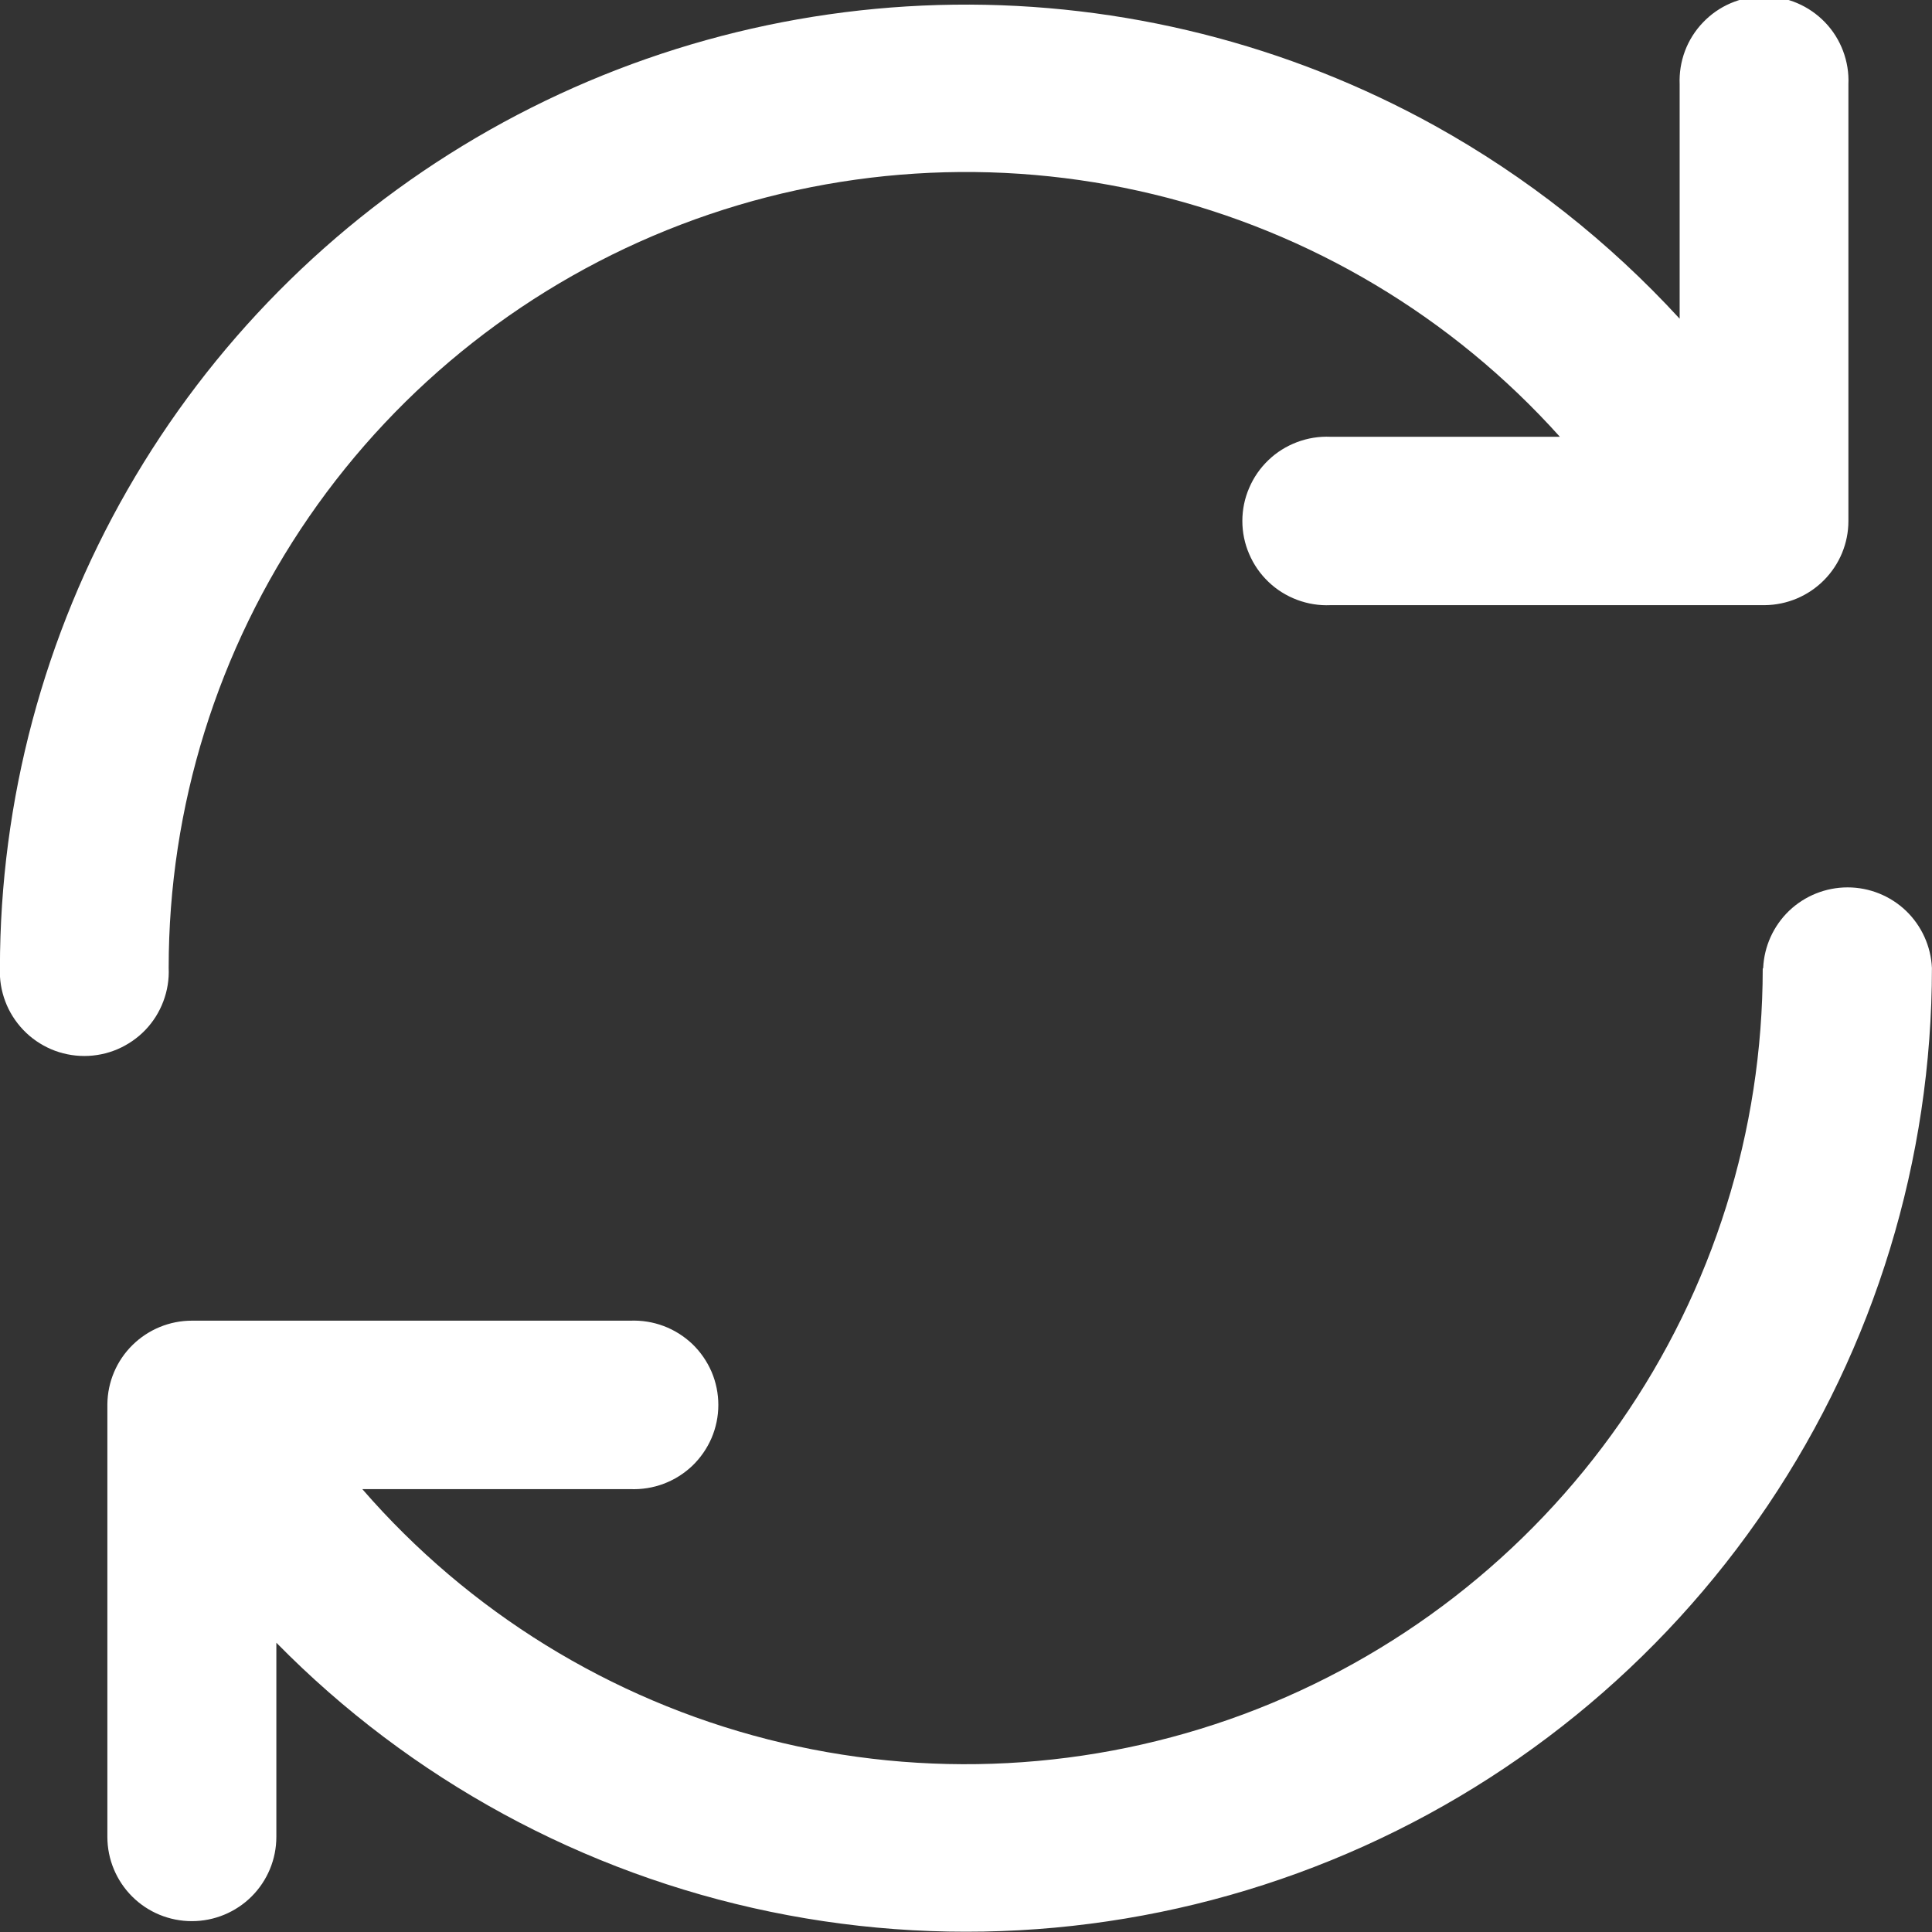 <?xml version="1.0" encoding="utf-8"?>
<svg xmlns="http://www.w3.org/2000/svg" fill="none" height="26" viewBox="0 0 26 26" width="26">
<rect x="0" y="0" width="26" height="26" fill="#333333" stroke="none"/>
<g clip-path="url(#clip0_24276_22094)">
<path d="M23.728 13.027C23.741 12.736 23.866 12.46 24.077 12.257C24.289 12.055 24.571 11.942 24.864 11.942C25.157 11.942 25.438 12.055 25.65 12.257C25.861 12.46 25.986 12.736 25.999 13.027C25.999 15.604 25.23 18.121 23.79 20.259C22.35 22.398 20.305 24.06 17.915 25.034C15.525 26.008 12.898 26.249 10.37 25.728C7.842 25.207 5.526 23.946 3.719 22.107V24.72C3.719 25.021 3.599 25.309 3.386 25.522C3.172 25.735 2.883 25.854 2.582 25.854C2.28 25.854 1.991 25.735 1.778 25.522C1.565 25.309 1.445 25.021 1.445 24.72V18.897C1.448 18.598 1.569 18.312 1.782 18.102C1.995 17.892 2.282 17.773 2.582 17.773H8.481C8.635 17.767 8.788 17.791 8.931 17.845C9.075 17.899 9.206 17.982 9.317 18.087C9.427 18.193 9.515 18.32 9.576 18.461C9.636 18.602 9.667 18.753 9.667 18.907C9.667 19.06 9.636 19.211 9.576 19.352C9.515 19.493 9.427 19.62 9.317 19.726C9.206 19.831 9.075 19.914 8.931 19.968C8.788 20.022 8.635 20.046 8.481 20.04H4.876C6.308 21.691 8.211 22.866 10.331 23.407C12.451 23.949 14.686 23.831 16.737 23.069C18.787 22.306 20.555 20.937 21.804 19.144C23.052 17.351 23.721 15.219 23.722 13.036L23.728 13.027ZM22.604 1.134C22.598 0.981 22.622 0.829 22.676 0.685C22.73 0.542 22.813 0.411 22.919 0.301C23.025 0.19 23.152 0.102 23.293 0.042C23.434 -0.018 23.586 -0.049 23.74 -0.049C23.893 -0.049 24.045 -0.018 24.186 0.042C24.327 0.102 24.454 0.19 24.561 0.301C24.667 0.411 24.749 0.542 24.803 0.685C24.857 0.829 24.882 0.981 24.875 1.134V7.012C24.875 7.311 24.756 7.597 24.545 7.809C24.334 8.021 24.048 8.141 23.749 8.144H17.905C17.752 8.151 17.599 8.126 17.455 8.072C17.312 8.018 17.18 7.936 17.07 7.83C16.959 7.724 16.871 7.597 16.811 7.456C16.75 7.316 16.719 7.164 16.719 7.011C16.719 6.858 16.75 6.706 16.811 6.566C16.871 6.425 16.959 6.298 17.07 6.192C17.18 6.086 17.312 6.004 17.455 5.95C17.599 5.896 17.752 5.871 17.905 5.878H20.992C19.543 4.263 17.636 3.125 15.524 2.615C13.412 2.105 11.194 2.247 9.165 3.022C7.136 3.797 5.39 5.169 4.159 6.955C2.928 8.742 2.269 10.859 2.27 13.027C2.277 13.18 2.252 13.333 2.198 13.476C2.144 13.62 2.062 13.75 1.956 13.861C1.849 13.972 1.722 14.059 1.581 14.12C1.44 14.18 1.288 14.211 1.135 14.211C0.981 14.211 0.829 14.18 0.688 14.12C0.547 14.059 0.42 13.972 0.314 13.861C0.208 13.75 0.125 13.62 0.071 13.476C0.017 13.333 -0.008 13.18 -0.001 13.027C0 10.769 0.592 8.551 1.716 6.591C2.84 4.631 4.458 2.998 6.408 1.853C8.359 0.708 10.575 0.091 12.838 0.063C15.101 0.035 17.332 0.597 19.311 1.693C20.541 2.376 21.653 3.253 22.604 4.289V1.134Z" fill="white"/>
</g>
<defs>
<clipPath id="clip0_24276_22094">
<rect fill="white" height="26" width="26"/>
</clipPath>
</defs>
</svg>